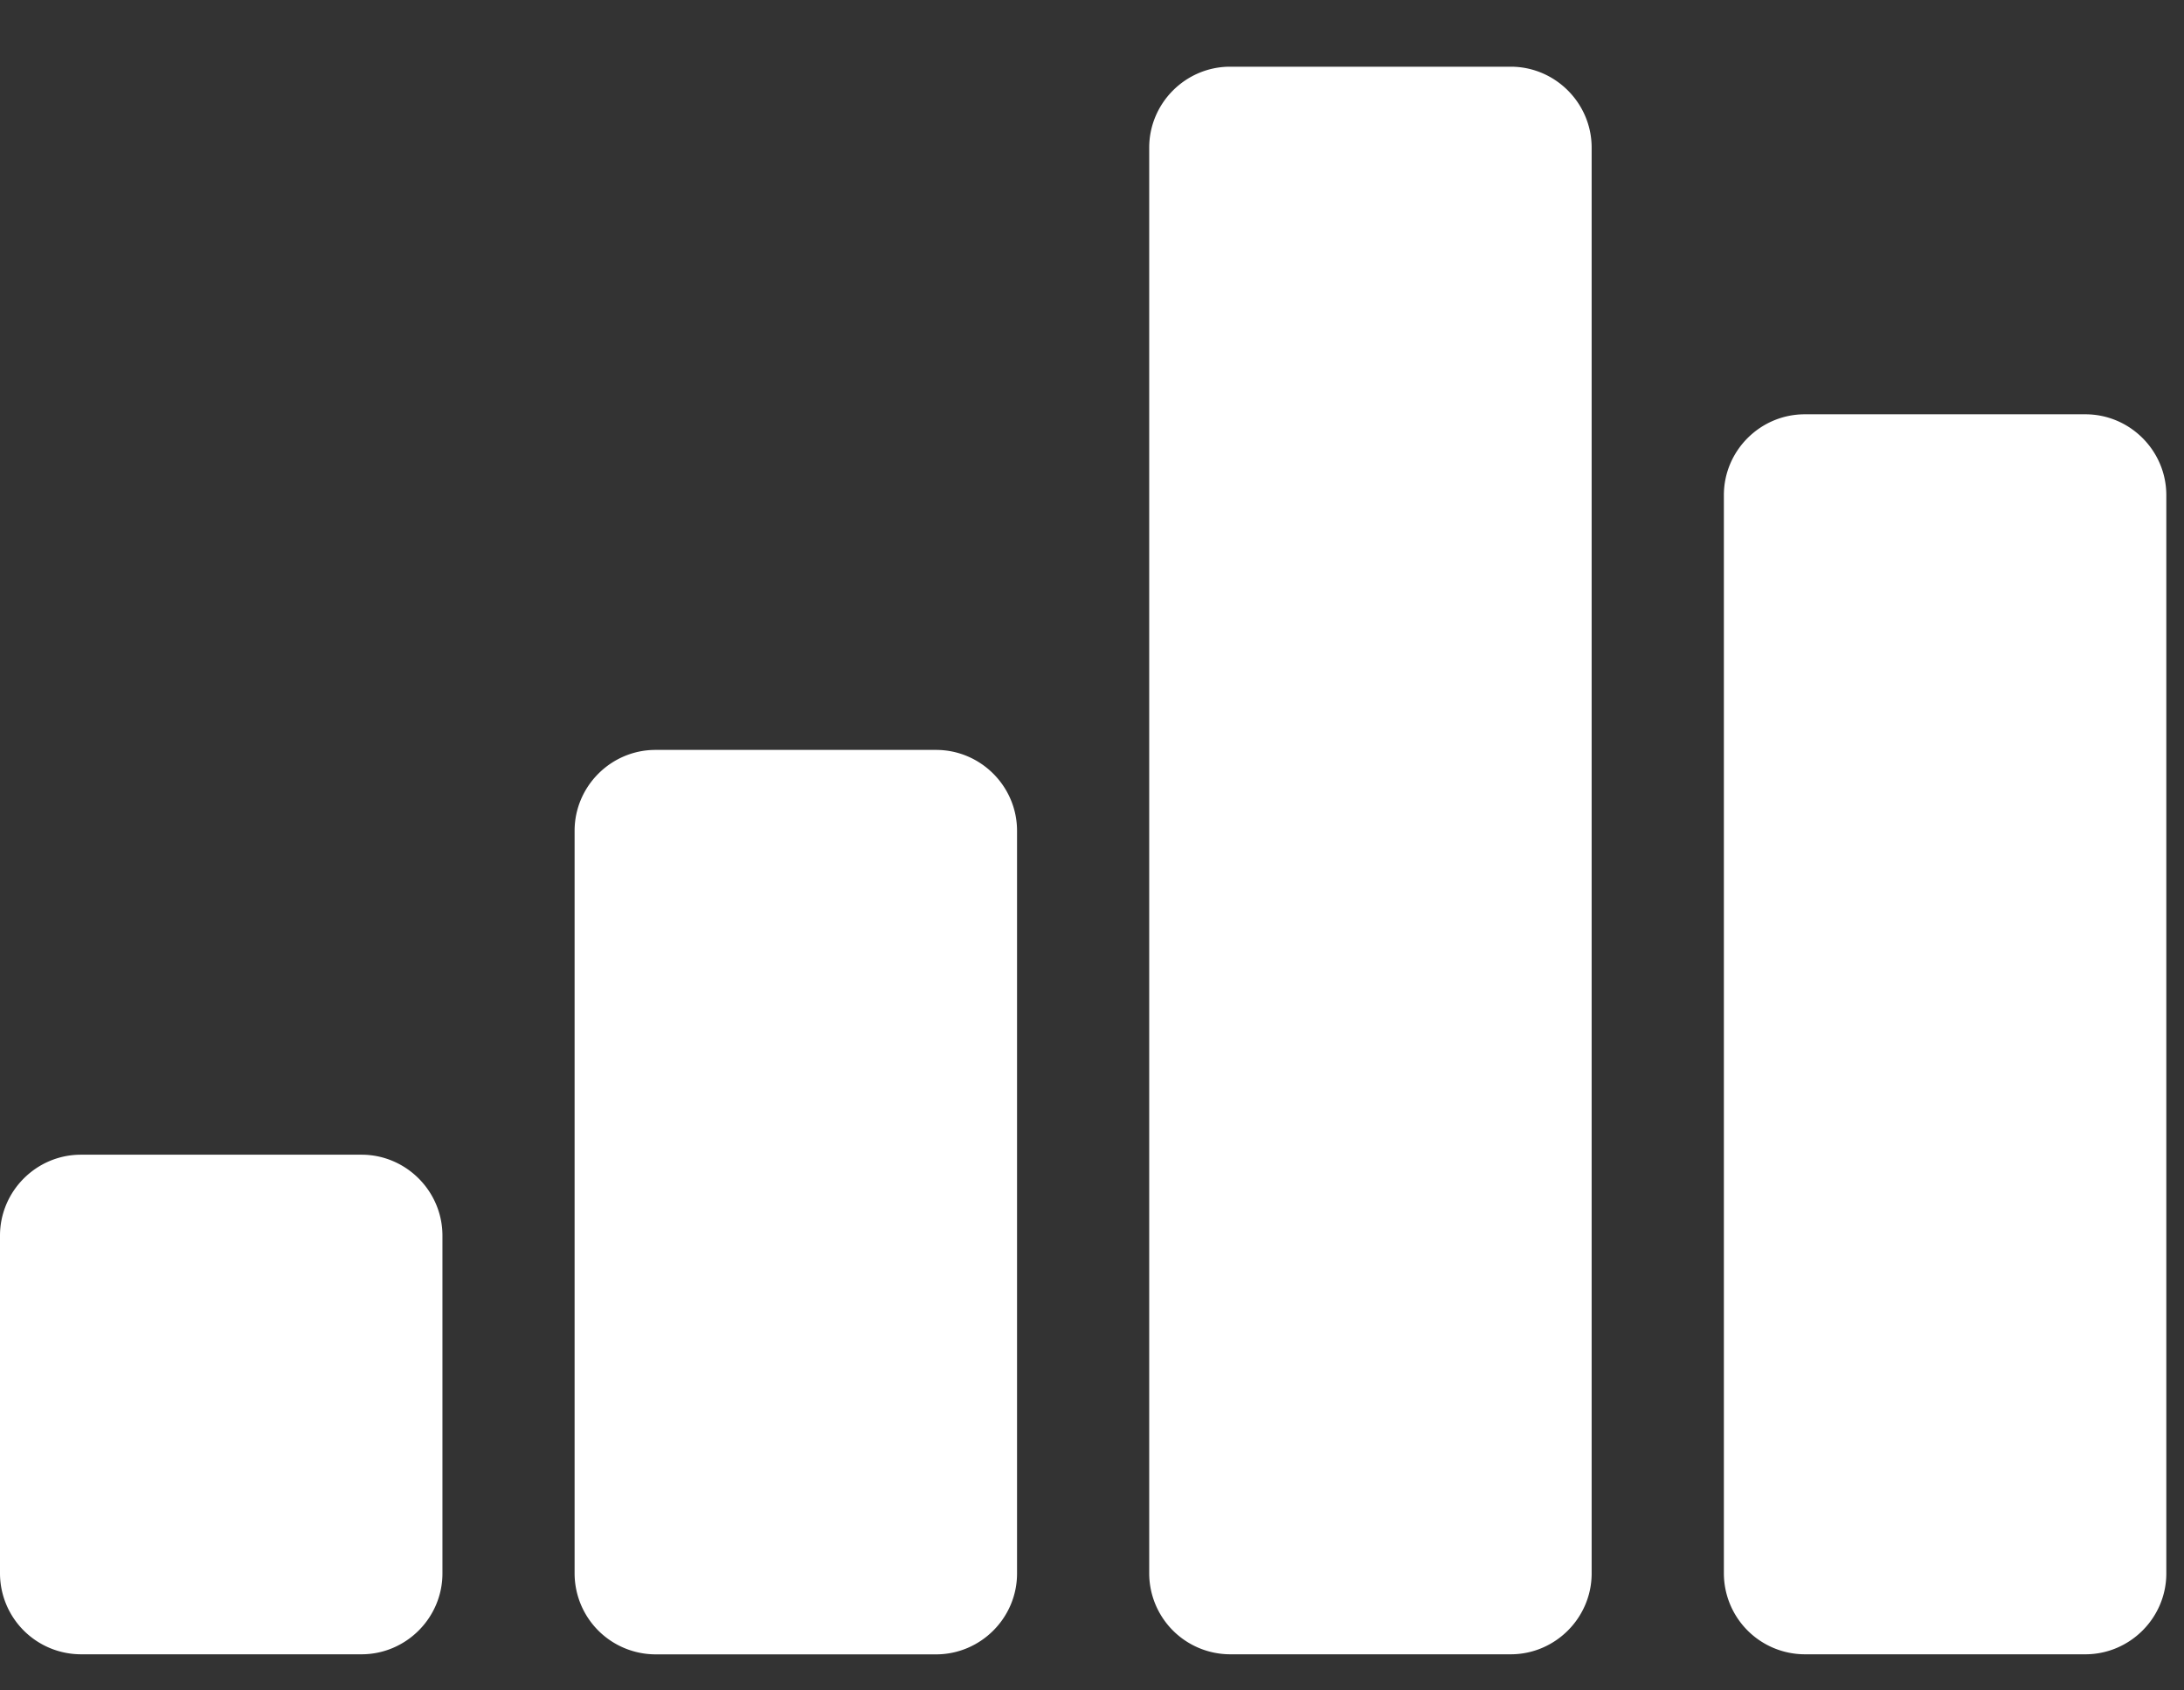 <svg width="31" height="24" fill="none" xmlns="http://www.w3.org/2000/svg"><rect width="100%" height="100%" fill="#333333" stroke="none"/><path fill-rule="evenodd" clip-rule="evenodd" d="M25.616 5.882H29.6c.632 0 1.149.516 1.149 1.148v15.309c0 .631-.517 1.148-1.149 1.148h-3.983a1.151 1.151 0 01-1.148-1.148V7.029c0-.631.517-1.147 1.148-1.147zM1.148 16.394h3.984c.631 0 1.148.517 1.148 1.149v4.796c0 .631-.517 1.148-1.148 1.148H1.148A1.151 1.151 0 010 22.339v-4.796c0-.632.517-1.149 1.148-1.149zm8.156-5.747h3.983c.632 0 1.149.517 1.149 1.148V22.34c0 .631-.517 1.148-1.149 1.148H9.304a1.151 1.151 0 01-1.148-1.148V11.795c0-.631.517-1.148 1.148-1.148zm8.156-9.7h3.984c.631 0 1.148.517 1.148 1.149v20.243c0 .631-.517 1.148-1.148 1.148H17.46a1.151 1.151 0 01-1.148-1.148V2.096c0-.632.517-1.149 1.148-1.149z" fill="#fff"/></svg>